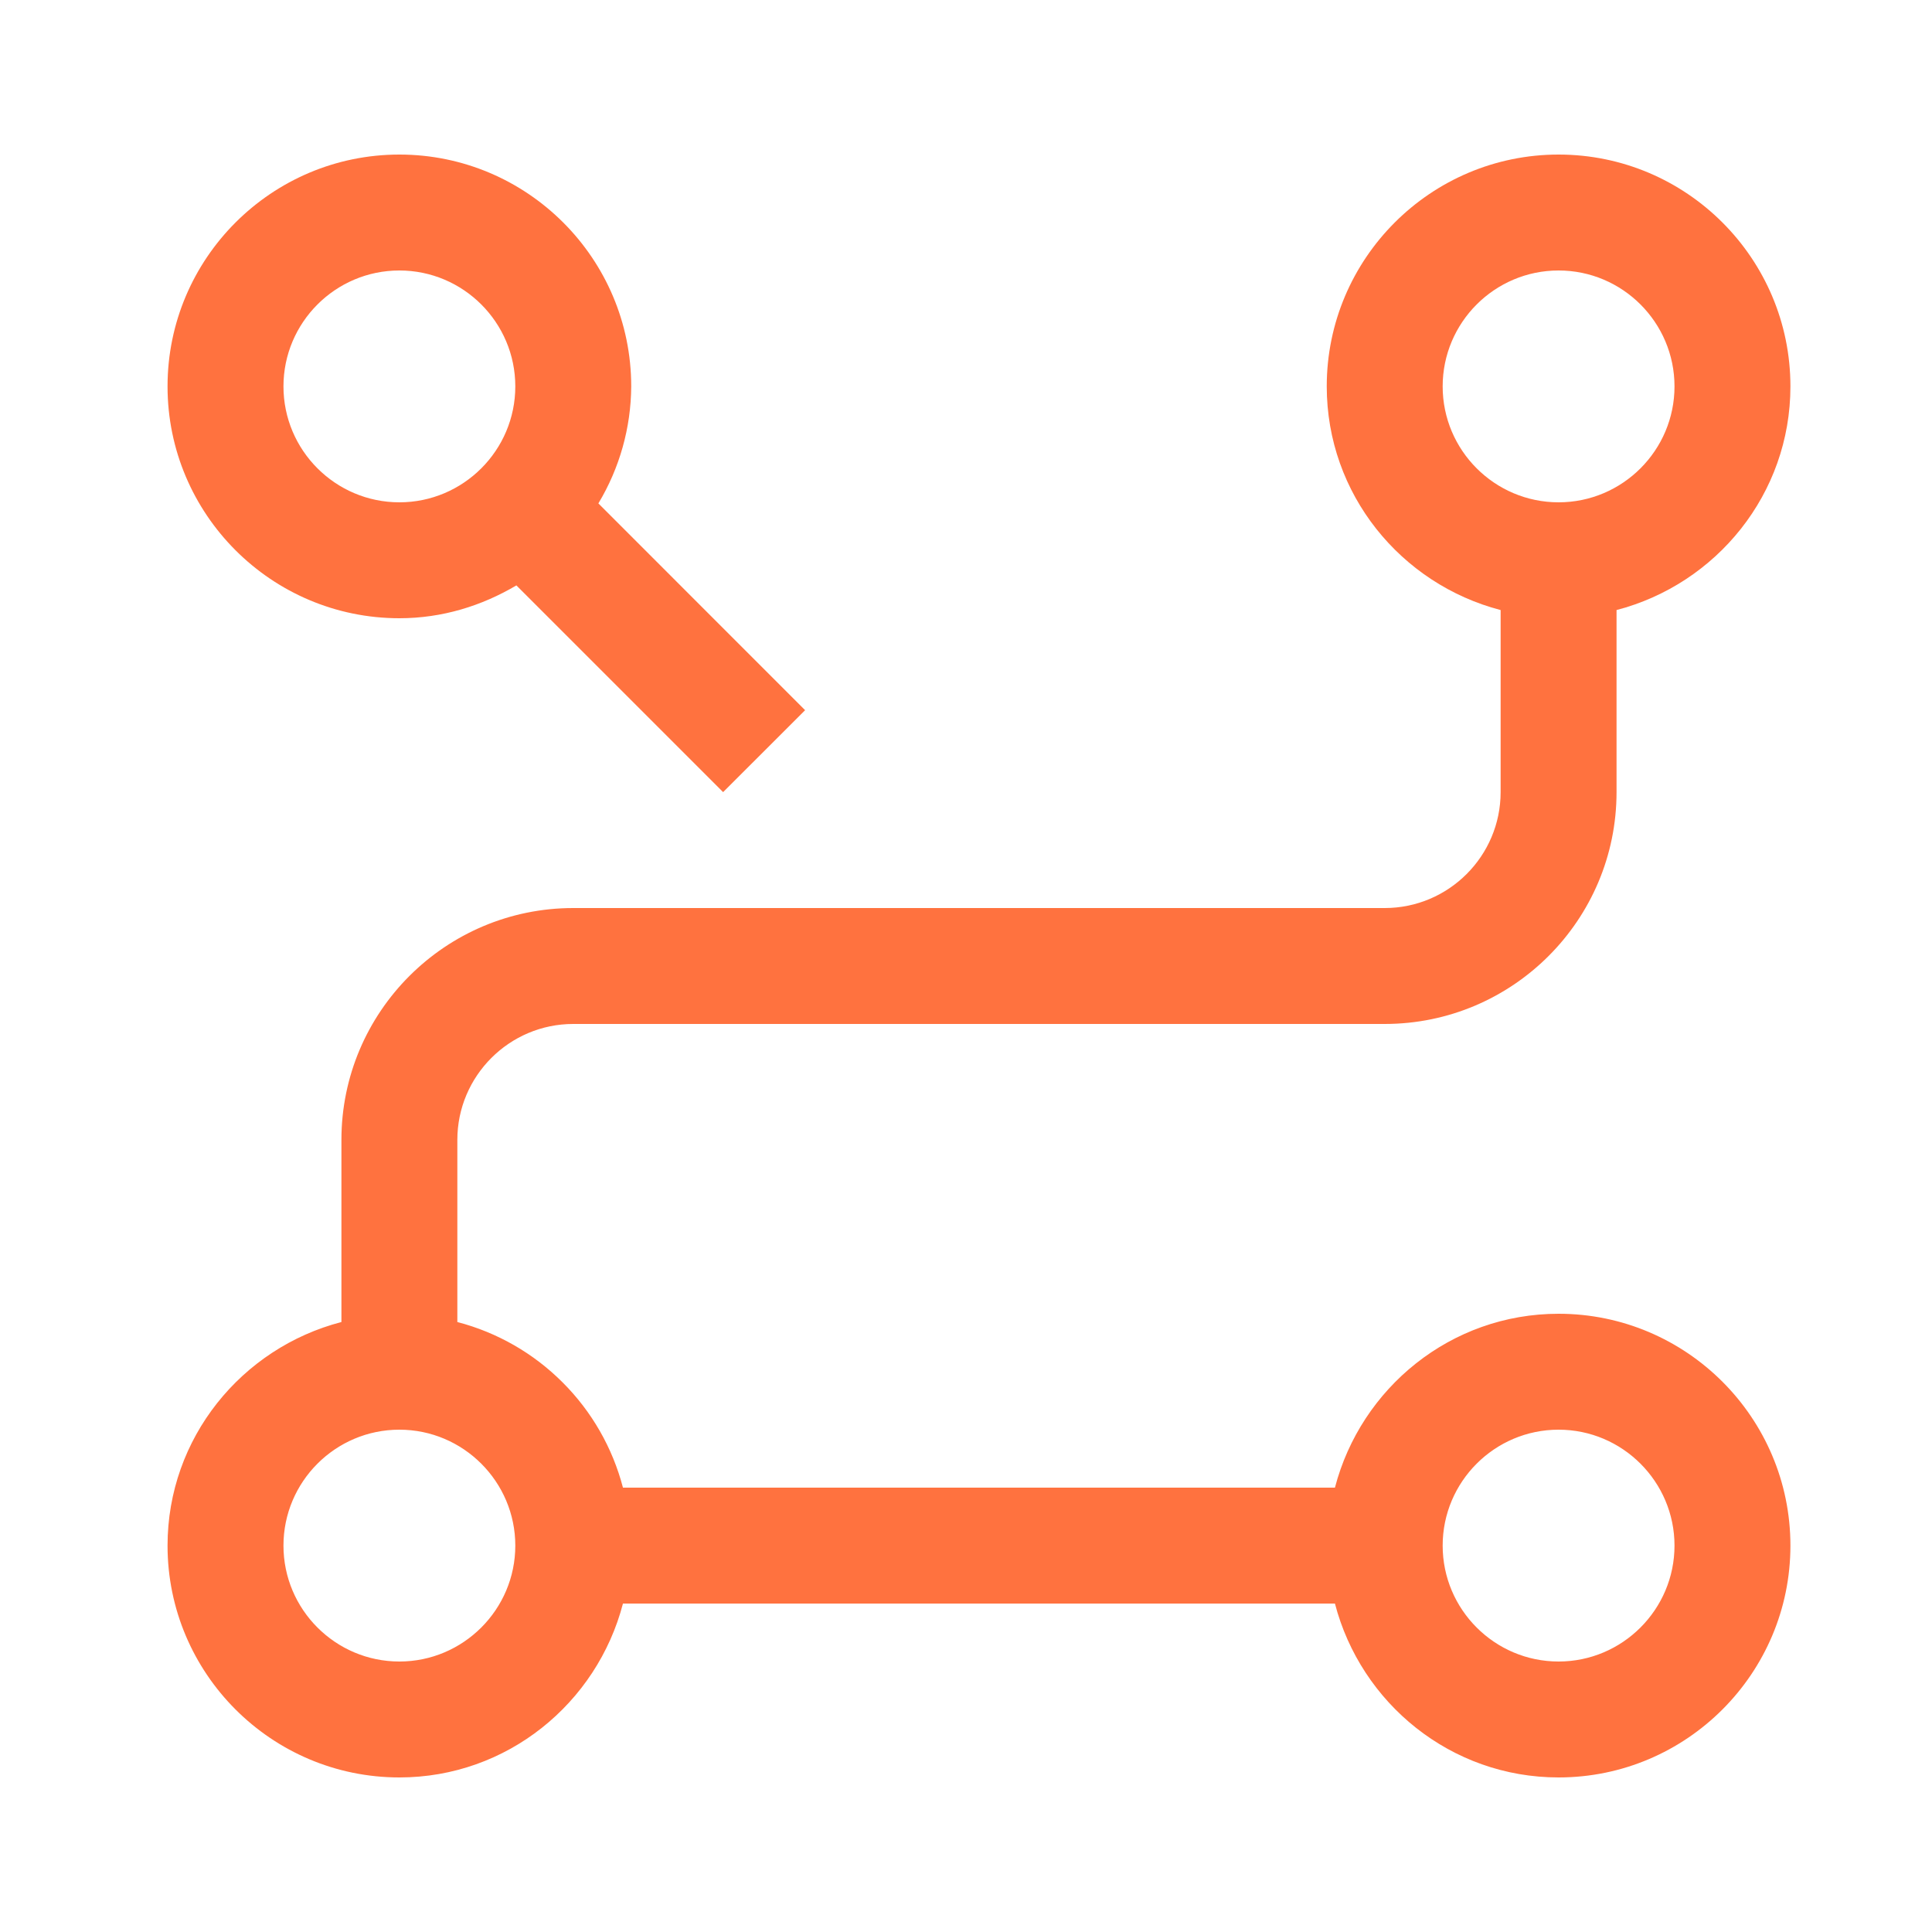 <svg width="25" height="25" viewBox="0 0 25 25" fill="none" xmlns="http://www.w3.org/2000/svg">
<path d="M20.168 17C18.774 17 17.61 17.96 17.274 19.25H8.061C7.927 18.735 7.657 18.264 7.28 17.888C6.904 17.511 6.433 17.241 5.918 17.107V14.75C5.918 13.924 6.591 13.25 7.418 13.25H17.918C19.573 13.25 20.918 11.905 20.918 10.25V7.894C22.208 7.558 23.168 6.394 23.168 5C23.168 3.345 21.823 2 20.168 2C18.514 2 17.168 3.345 17.168 5C17.168 6.394 18.128 7.558 19.418 7.894V10.25C19.418 11.077 18.745 11.75 17.918 11.75H7.418C5.763 11.75 4.418 13.095 4.418 14.75V17.107C3.128 17.442 2.168 18.607 2.168 20C2.168 21.654 3.513 23 5.168 23C6.561 23 7.725 22.04 8.061 20.75H17.274C17.61 22.04 18.774 23 20.168 23C21.823 23 23.168 21.654 23.168 20C23.168 18.346 21.823 17 20.168 17ZM18.668 5C18.668 4.173 19.341 3.5 20.168 3.5C20.995 3.5 21.668 4.173 21.668 5C21.668 5.827 20.995 6.5 20.168 6.5C19.341 6.5 18.668 5.827 18.668 5ZM5.168 21.5C4.341 21.5 3.668 20.827 3.668 20C3.668 19.173 4.341 18.5 5.168 18.5C5.995 18.5 6.668 19.174 6.668 20C6.668 20.826 5.995 21.5 5.168 21.5ZM20.168 21.5C19.341 21.5 18.668 20.827 18.668 20C18.668 19.173 19.341 18.5 20.168 18.5C20.995 18.5 21.668 19.174 21.668 20C21.668 20.826 20.995 21.5 20.168 21.5Z" fill="#FF723F"/>
<path d="M5.168 8C5.723 8 6.236 7.839 6.682 7.575L9.357 10.25L10.418 9.19L7.743 6.514C8.018 6.057 8.165 5.534 8.168 5C8.168 3.345 6.822 2 5.168 2C3.513 2 2.168 3.345 2.168 5C2.168 6.654 3.513 8 5.168 8ZM5.168 3.5C5.995 3.5 6.668 4.173 6.668 5C6.668 5.827 5.995 6.5 5.168 6.5C4.341 6.5 3.668 5.827 3.668 5C3.668 4.173 4.341 3.5 5.168 3.5Z" fill="#FF723F"/>
</svg>
